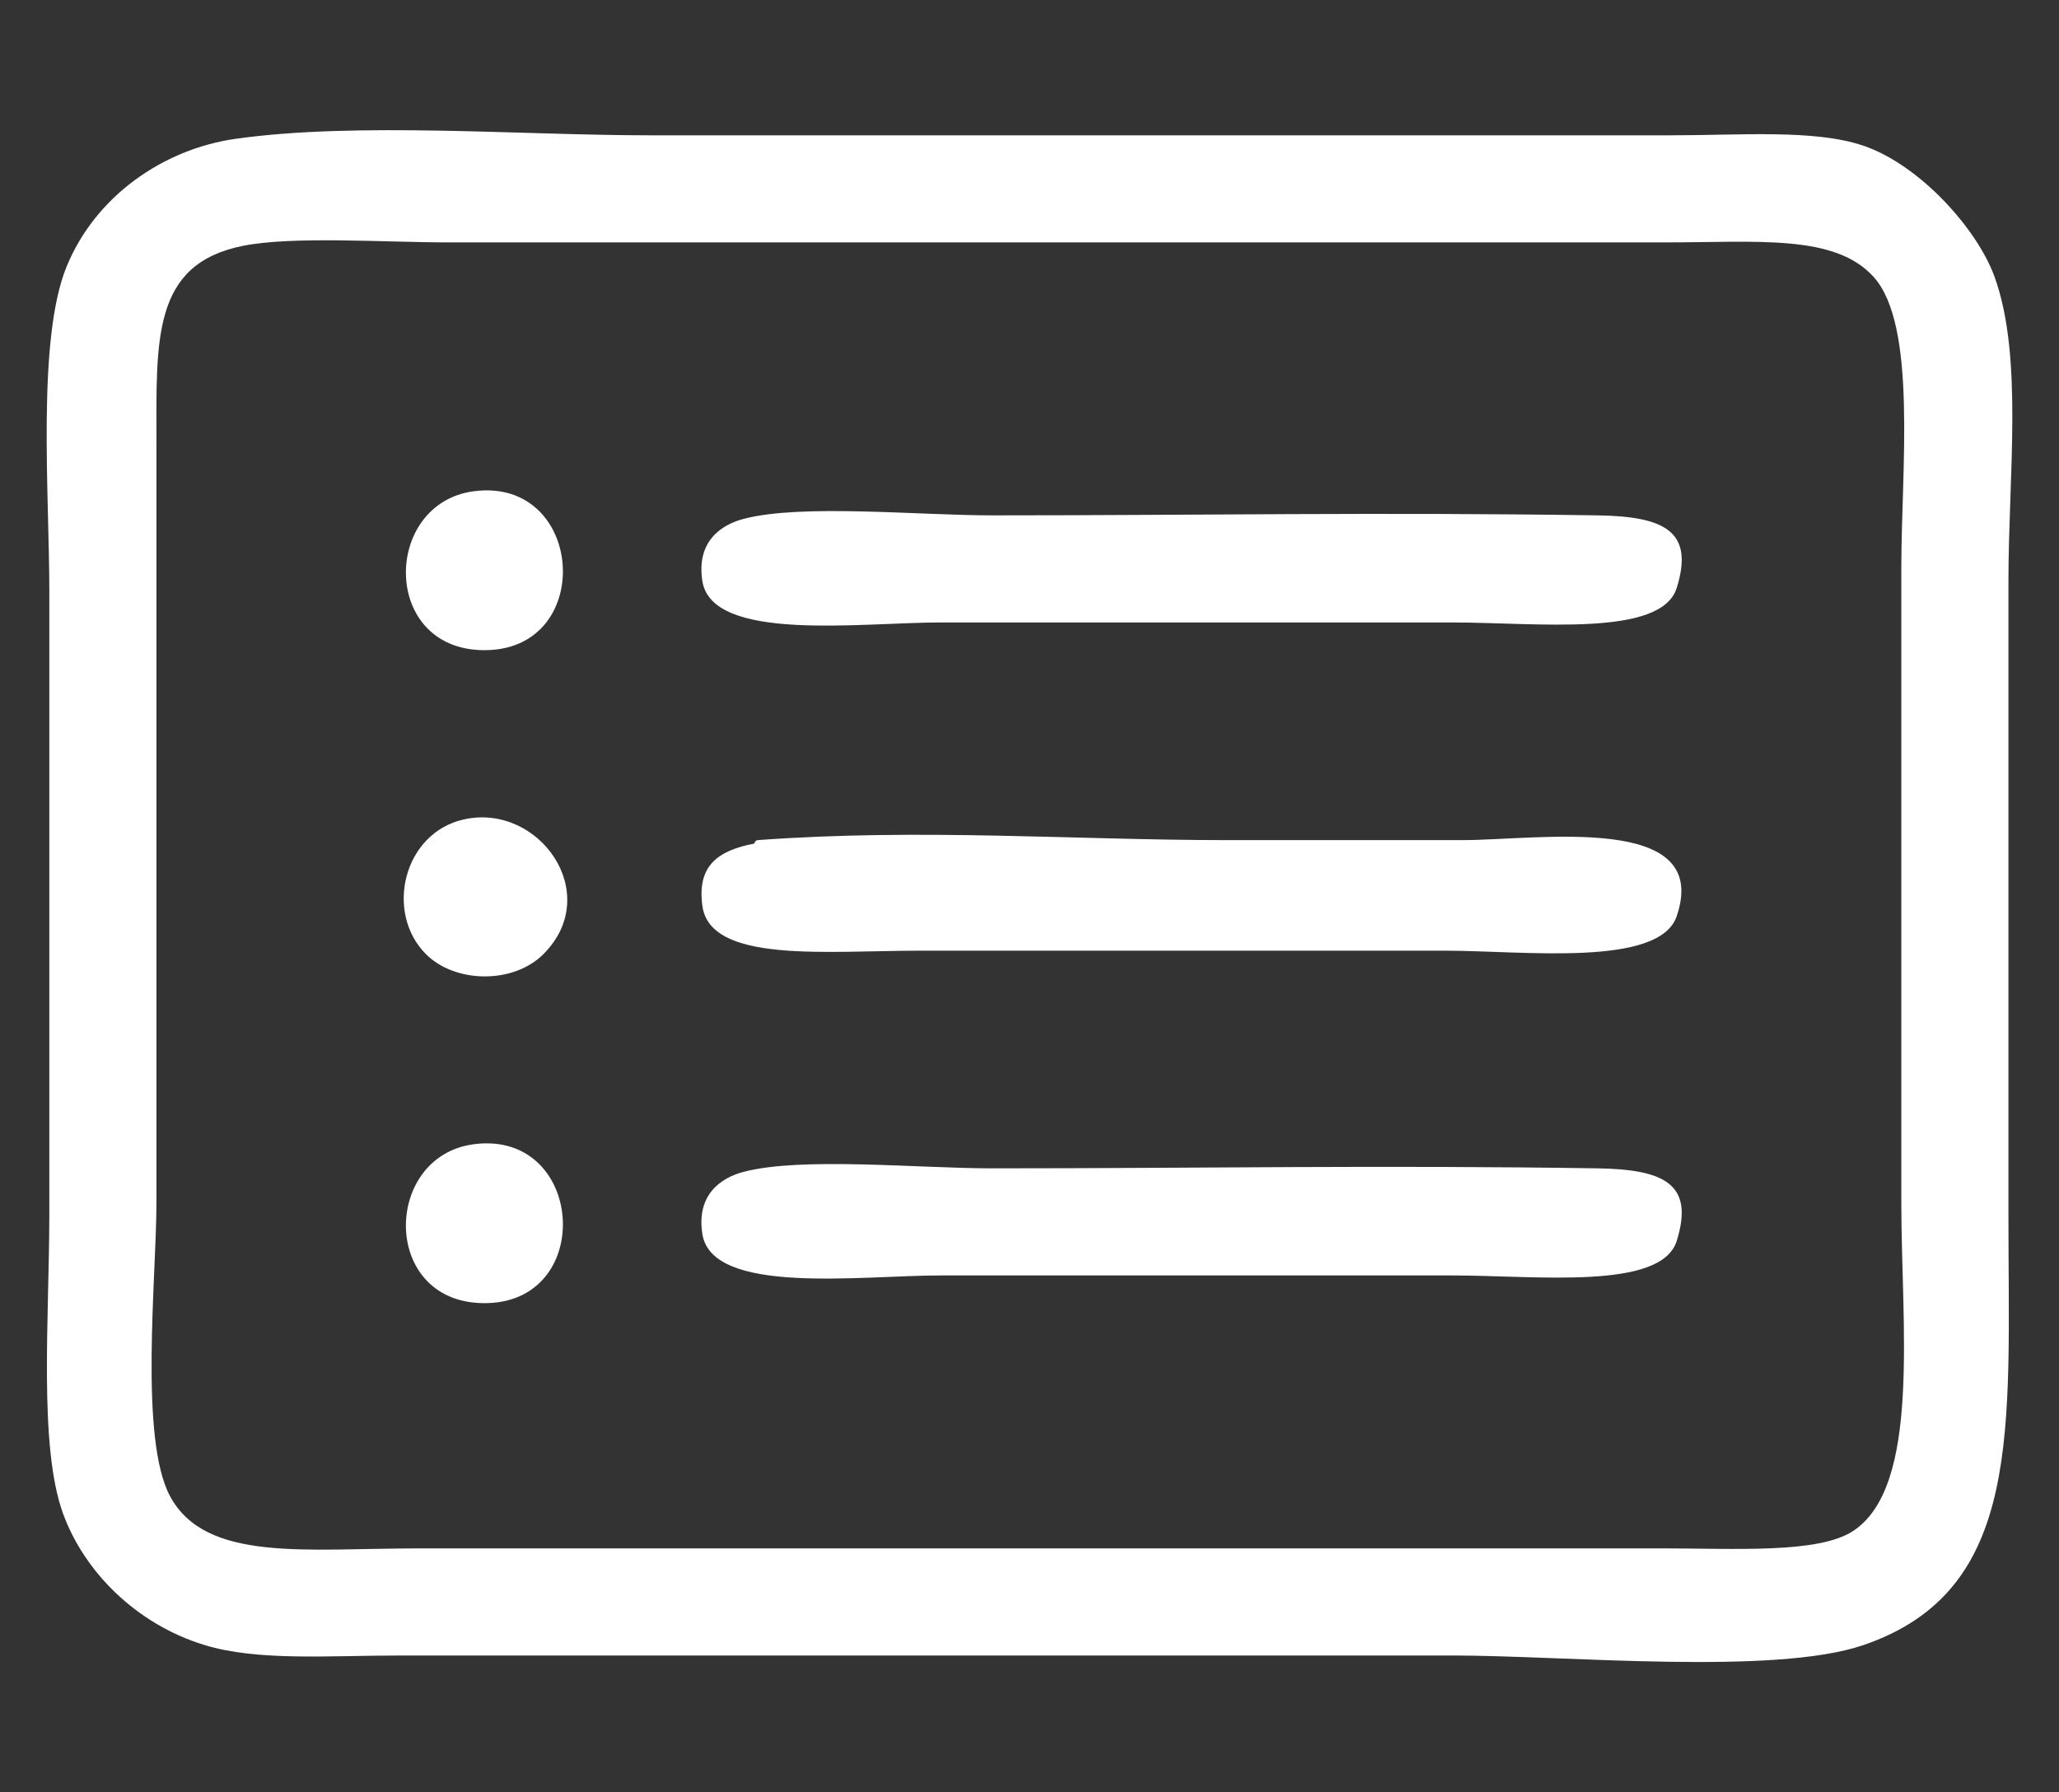 <?xml version="1.0" encoding="utf-8"?>
<!-- Generator: Adobe Illustrator 15.0.0, SVG Export Plug-In . SVG Version: 6.00 Build 0)  -->
<!DOCTYPE svg PUBLIC "-//W3C//DTD SVG 1.1//EN" "http://www.w3.org/Graphics/SVG/1.1/DTD/svg11.dtd">
<svg version="1.1" id="Camada_1" xmlns="http://www.w3.org/2000/svg" xmlns:xlink="http://www.w3.org/1999/xlink" x="0px" y="0px"
	 width="540.5px" height="470.5px" viewBox="0 0 540.5 470.5" enable-background="new 0 0 540.5 470.5" xml:space="preserve">
<rect x="0" y="0" width="540.5" height="470.5" fill="#333333" stroke="none"/>
<g>
	<path fill-rule="evenodd" clip-rule="evenodd" fill="#FFFFFF" d="M61.927,36.431c31.789-4.472,74.785-0.907,108.842-0.907
		c87.143,0,177.597,0,267.57,0c18.796,0,37.965-1.624,50.793,2.721c14.711,4.983,29.864,21.727,34.467,34.467
		c7.559,20.925,3.628,52.251,3.628,79.818c0,55.663,0,107.869,0,166.891c0,55.688,4.064,98.089-38.095,112.47
		c-23.468,8.004-78.016,2.722-107.935,2.722c-92.85,0-184.764,0-275.733,0c-19.184,0-37.712,1.534-51.7-2.722
		c-18.161-5.526-31.688-19.424-37.188-34.467c-6.498-17.774-3.628-51.501-3.628-78.91c0-58.504,0-105.557,0-163.263
		c0-25.626-3.313-66.056,4.535-85.26C24.986,51.631,42.706,39.135,61.927,36.431z M41.065,116.249c0,68.617,0,130.525,0,199.544
		c0,19.501-4.579,62.026,3.628,77.097c9.43,17.313,35.591,13.604,65.305,13.604c110.245,0,216.979,0,326.525,0
		c19.038,0,40.781,1.411,49.886-4.535c17.906-11.692,12.698-54.013,12.698-86.166c0-57.021,0-113.466,0-166.892
		c0-25.489,4.228-63.442-7.256-76.189c-10.202-11.324-30.388-9.07-55.328-9.07c-108.249,0-213.463,0-318.362,0
		c-17.279,0-41.3-1.725-54.421,0.907C39.879,69.336,41.065,89.168,41.065,116.249z"/>
	<path fill-rule="evenodd" clip-rule="evenodd" fill="#FFFFFF" d="M124.51,128.947c28.734-3.612,31.874,40.776,3.628,41.723
		C99.897,171.616,100.082,132.018,124.51,128.947z"/>
	<path fill-rule="evenodd" clip-rule="evenodd" fill="#FFFFFF" d="M195.258,136.204c15.231-3.965,45.545-0.907,65.306-0.907
		c53.743,0,101.388-0.876,158.727,0c17.45,0.267,25.563,4.002,20.861,19.047c-4.074,13.038-36.641,9.07-58.955,9.07
		c-45.515,0-88.161,0-134.239,0c-21.15,0-60.066,5.271-62.584-10.884C182.772,142.25,189.162,137.79,195.258,136.204z"/>
	<path fill-rule="evenodd" clip-rule="evenodd" fill="#FFFFFF" d="M121.789,215.114c19.689-4.379,36.745,19.489,20.861,35.374
		c-7.912,7.913-23.159,7.68-30.838,0C100.944,239.619,105.815,218.666,121.789,215.114z"/>
	<path fill-rule="evenodd" clip-rule="evenodd" fill="#FFFFFF" d="M197.979,221.463c0.109-0.021,0.185-0.854,0.907-0.907
		c42.923-3.152,82.987,0,123.355,0c18.669,0,36.122,0,61.677,0c19.894,0,65.479-7.324,56.234,19.955
		c-4.579,13.511-40.155,9.07-60.77,9.07c-47.57,0-89.404,0-137.867,0c-24.648,0-55.105,3.398-57.142-11.791
		C182.963,227.268,188.408,223.328,197.979,221.463z"/>
	<path fill-rule="evenodd" clip-rule="evenodd" fill="#FFFFFF" d="M124.51,300.374c28.734-3.611,31.874,40.776,3.628,41.723
		C99.897,343.043,100.082,303.443,124.51,300.374z"/>
	<path fill-rule="evenodd" clip-rule="evenodd" fill="#FFFFFF" d="M195.258,307.63c15.231-3.965,45.545-0.907,65.306-0.907
		c53.743,0,101.388-0.875,158.727,0c17.45,0.267,25.563,4.002,20.861,19.048c-4.074,13.037-36.641,9.069-58.955,9.069
		c-45.515,0-88.161,0-134.239,0c-21.15,0-60.066,5.271-62.584-10.884C182.772,313.677,189.162,309.216,195.258,307.63z"/>
</g>
</svg>
